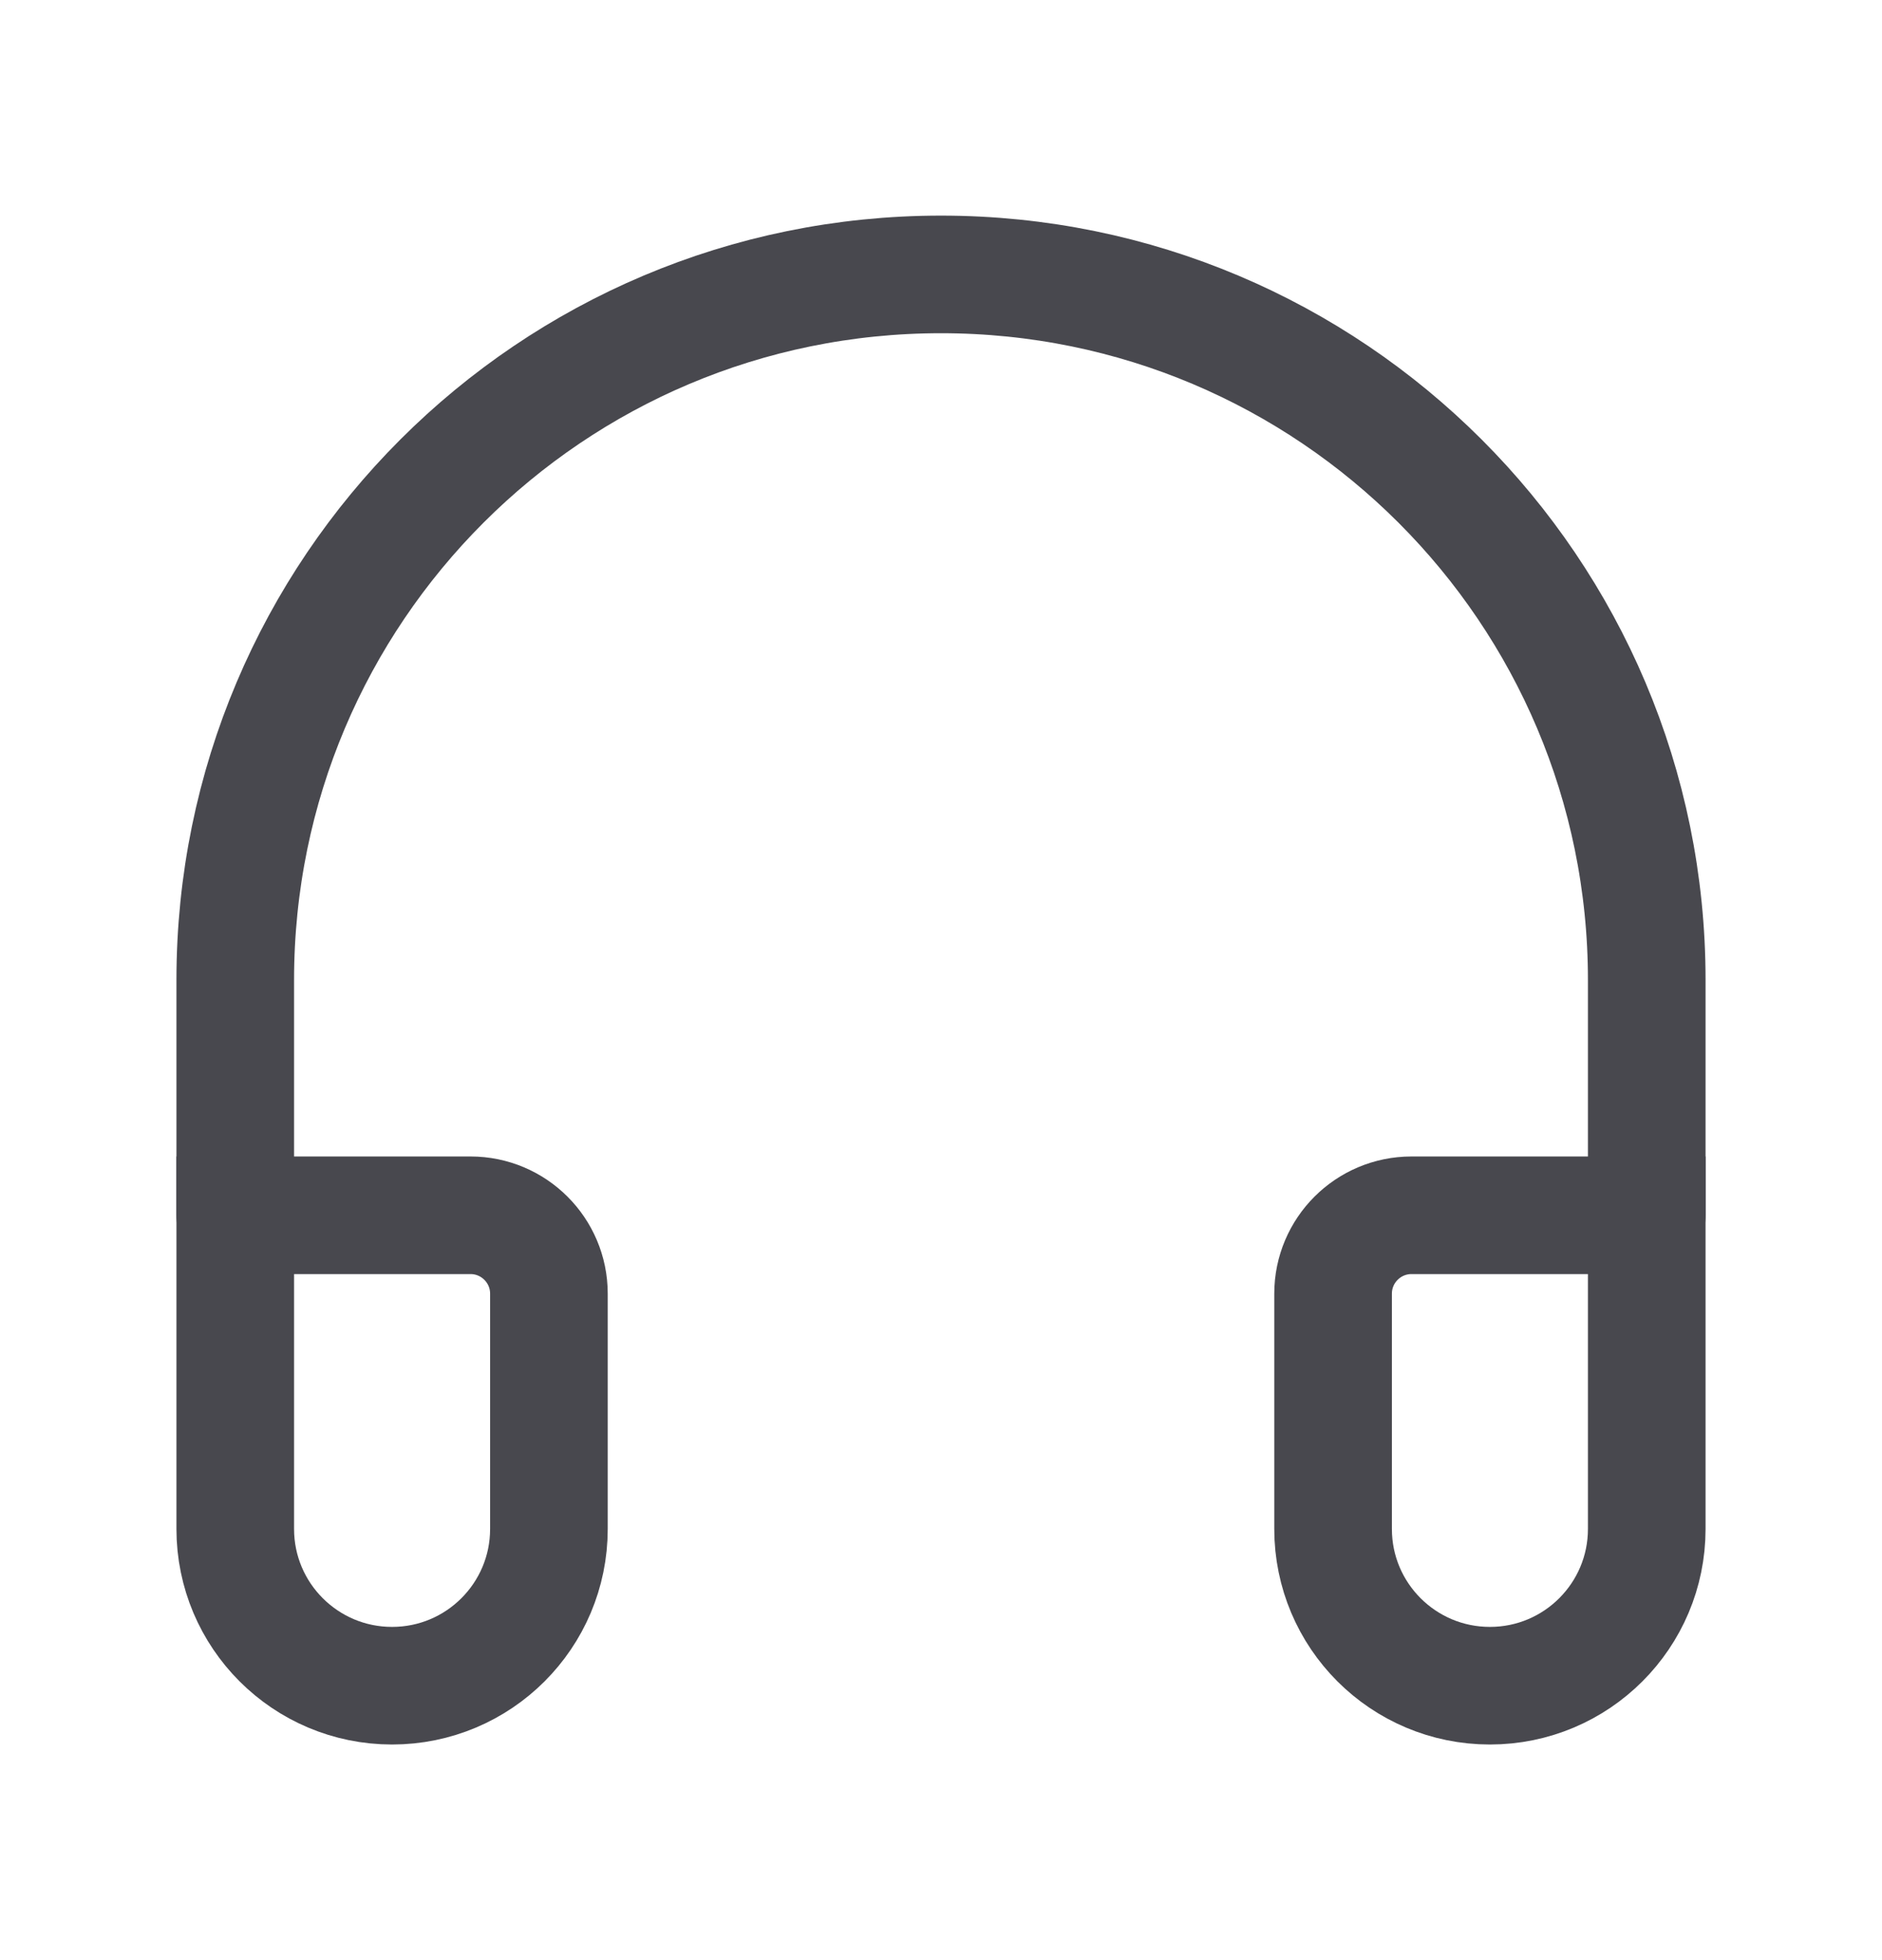 <svg width="24" height="25" viewBox="0 0 24 25" fill="none" xmlns="http://www.w3.org/2000/svg">
<g clip-path="url(#clip0_5091_27618)">
<path d="M21 15.5V12.5C21 7.529 16.971 3.5 12 3.5C7.029 3.5 3 7.529 3 12.5V15.5" stroke="#48484E" stroke-width="1.5" stroke-linecap="round"/>
<path d="M3 15.5H6C6.552 15.5 7 15.948 7 16.5V19.5C7 20.605 6.105 21.5 5 21.5V21.5C3.895 21.5 3 20.605 3 19.5V15.5Z" stroke="#48484E" stroke-width="1.5" stroke-linecap="round"/>
<path d="M17 16.5C17 15.948 17.448 15.5 18 15.5H21V19.5C21 20.605 20.105 21.5 19 21.5V21.5C17.895 21.5 17 20.605 17 19.5V16.5Z" stroke="#48484E" stroke-width="1.5" stroke-linecap="round"/>
</g>
<defs>
<clipPath id="clip0_5091_27618">
<rect width="24" height="24" fill="white" transform="translate(0 0.5)"/>
</clipPath>
</defs>
</svg>
